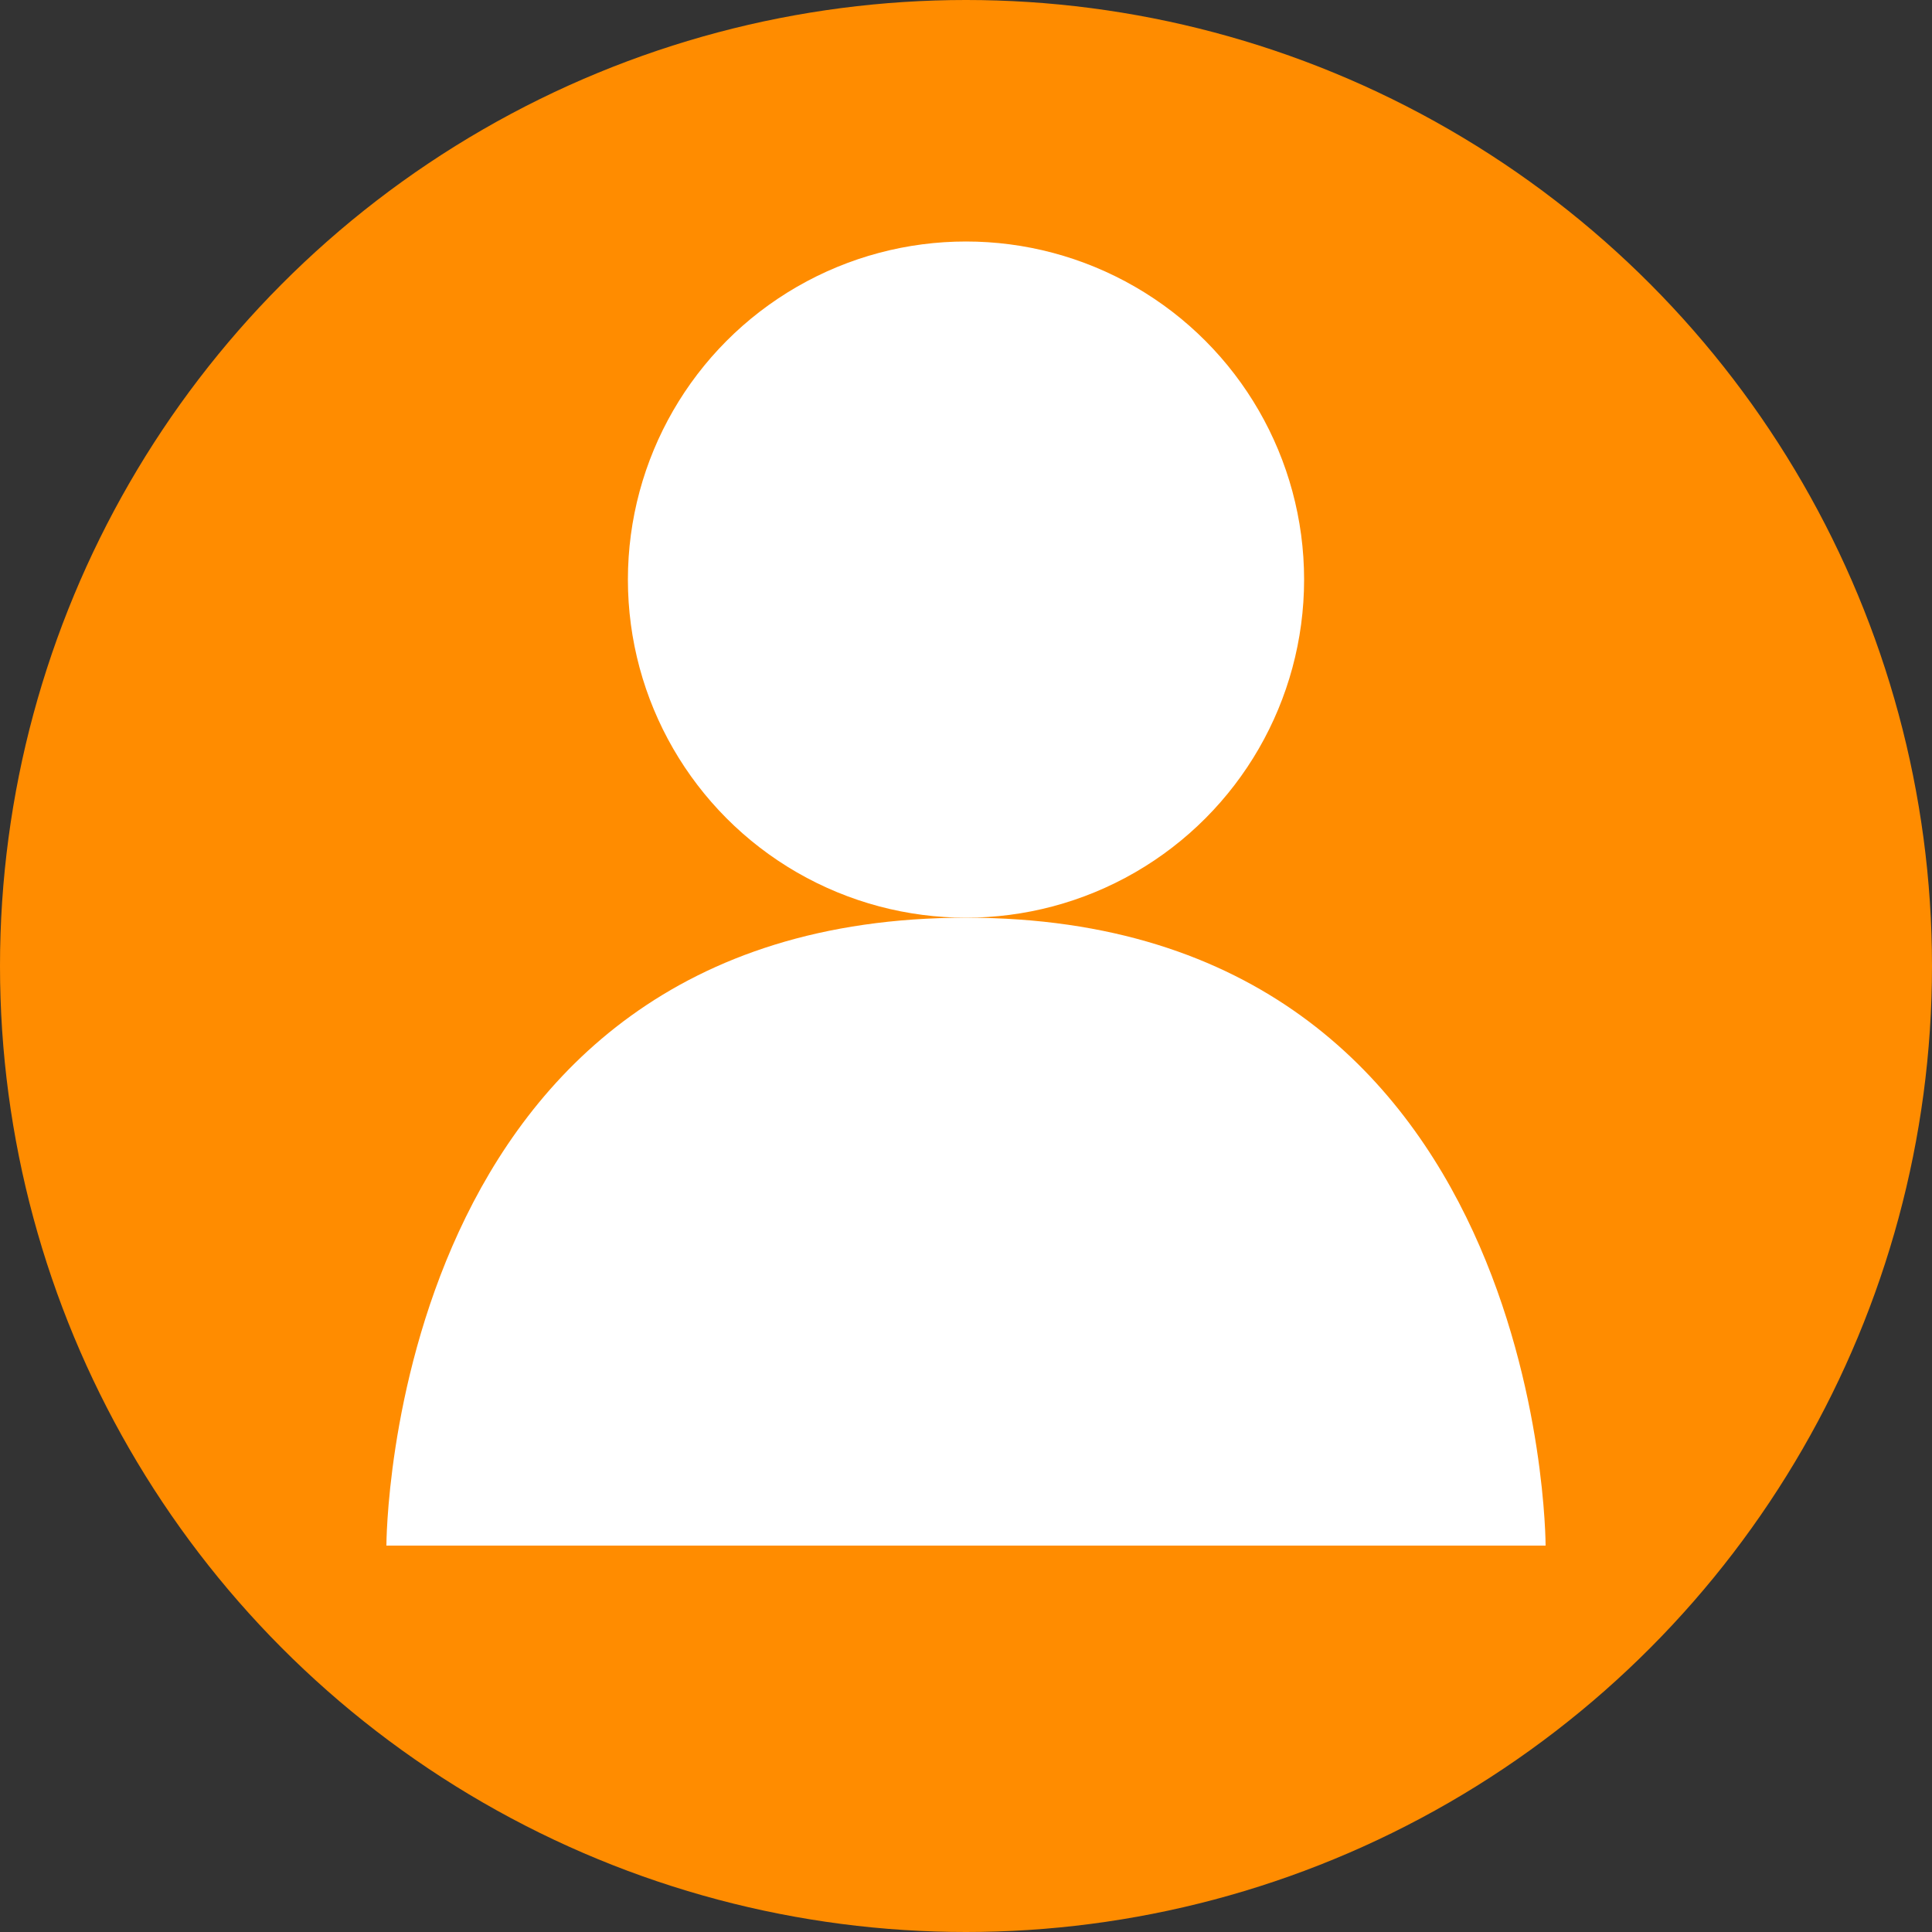 <svg xmlns="http://www.w3.org/2000/svg" viewBox="0 0 200 200">
  <rect x="0" y="0" width="200" height="200" fill="#333333" stroke="none"/>
  <!-- Background circle -->
  <circle cx="100" cy="100" r="100" fill="#FF8C00"/>
  
  <!-- Abstract person silhouette - moved up -->
  <circle cx="100" cy="60" r="35" fill="#FFFFFF"/>
  <path d="M100 95 C40 95 40 160 40 160 L160 160 C160 160 160 95 100 95" fill="#FFFFFF"/>
</svg>
